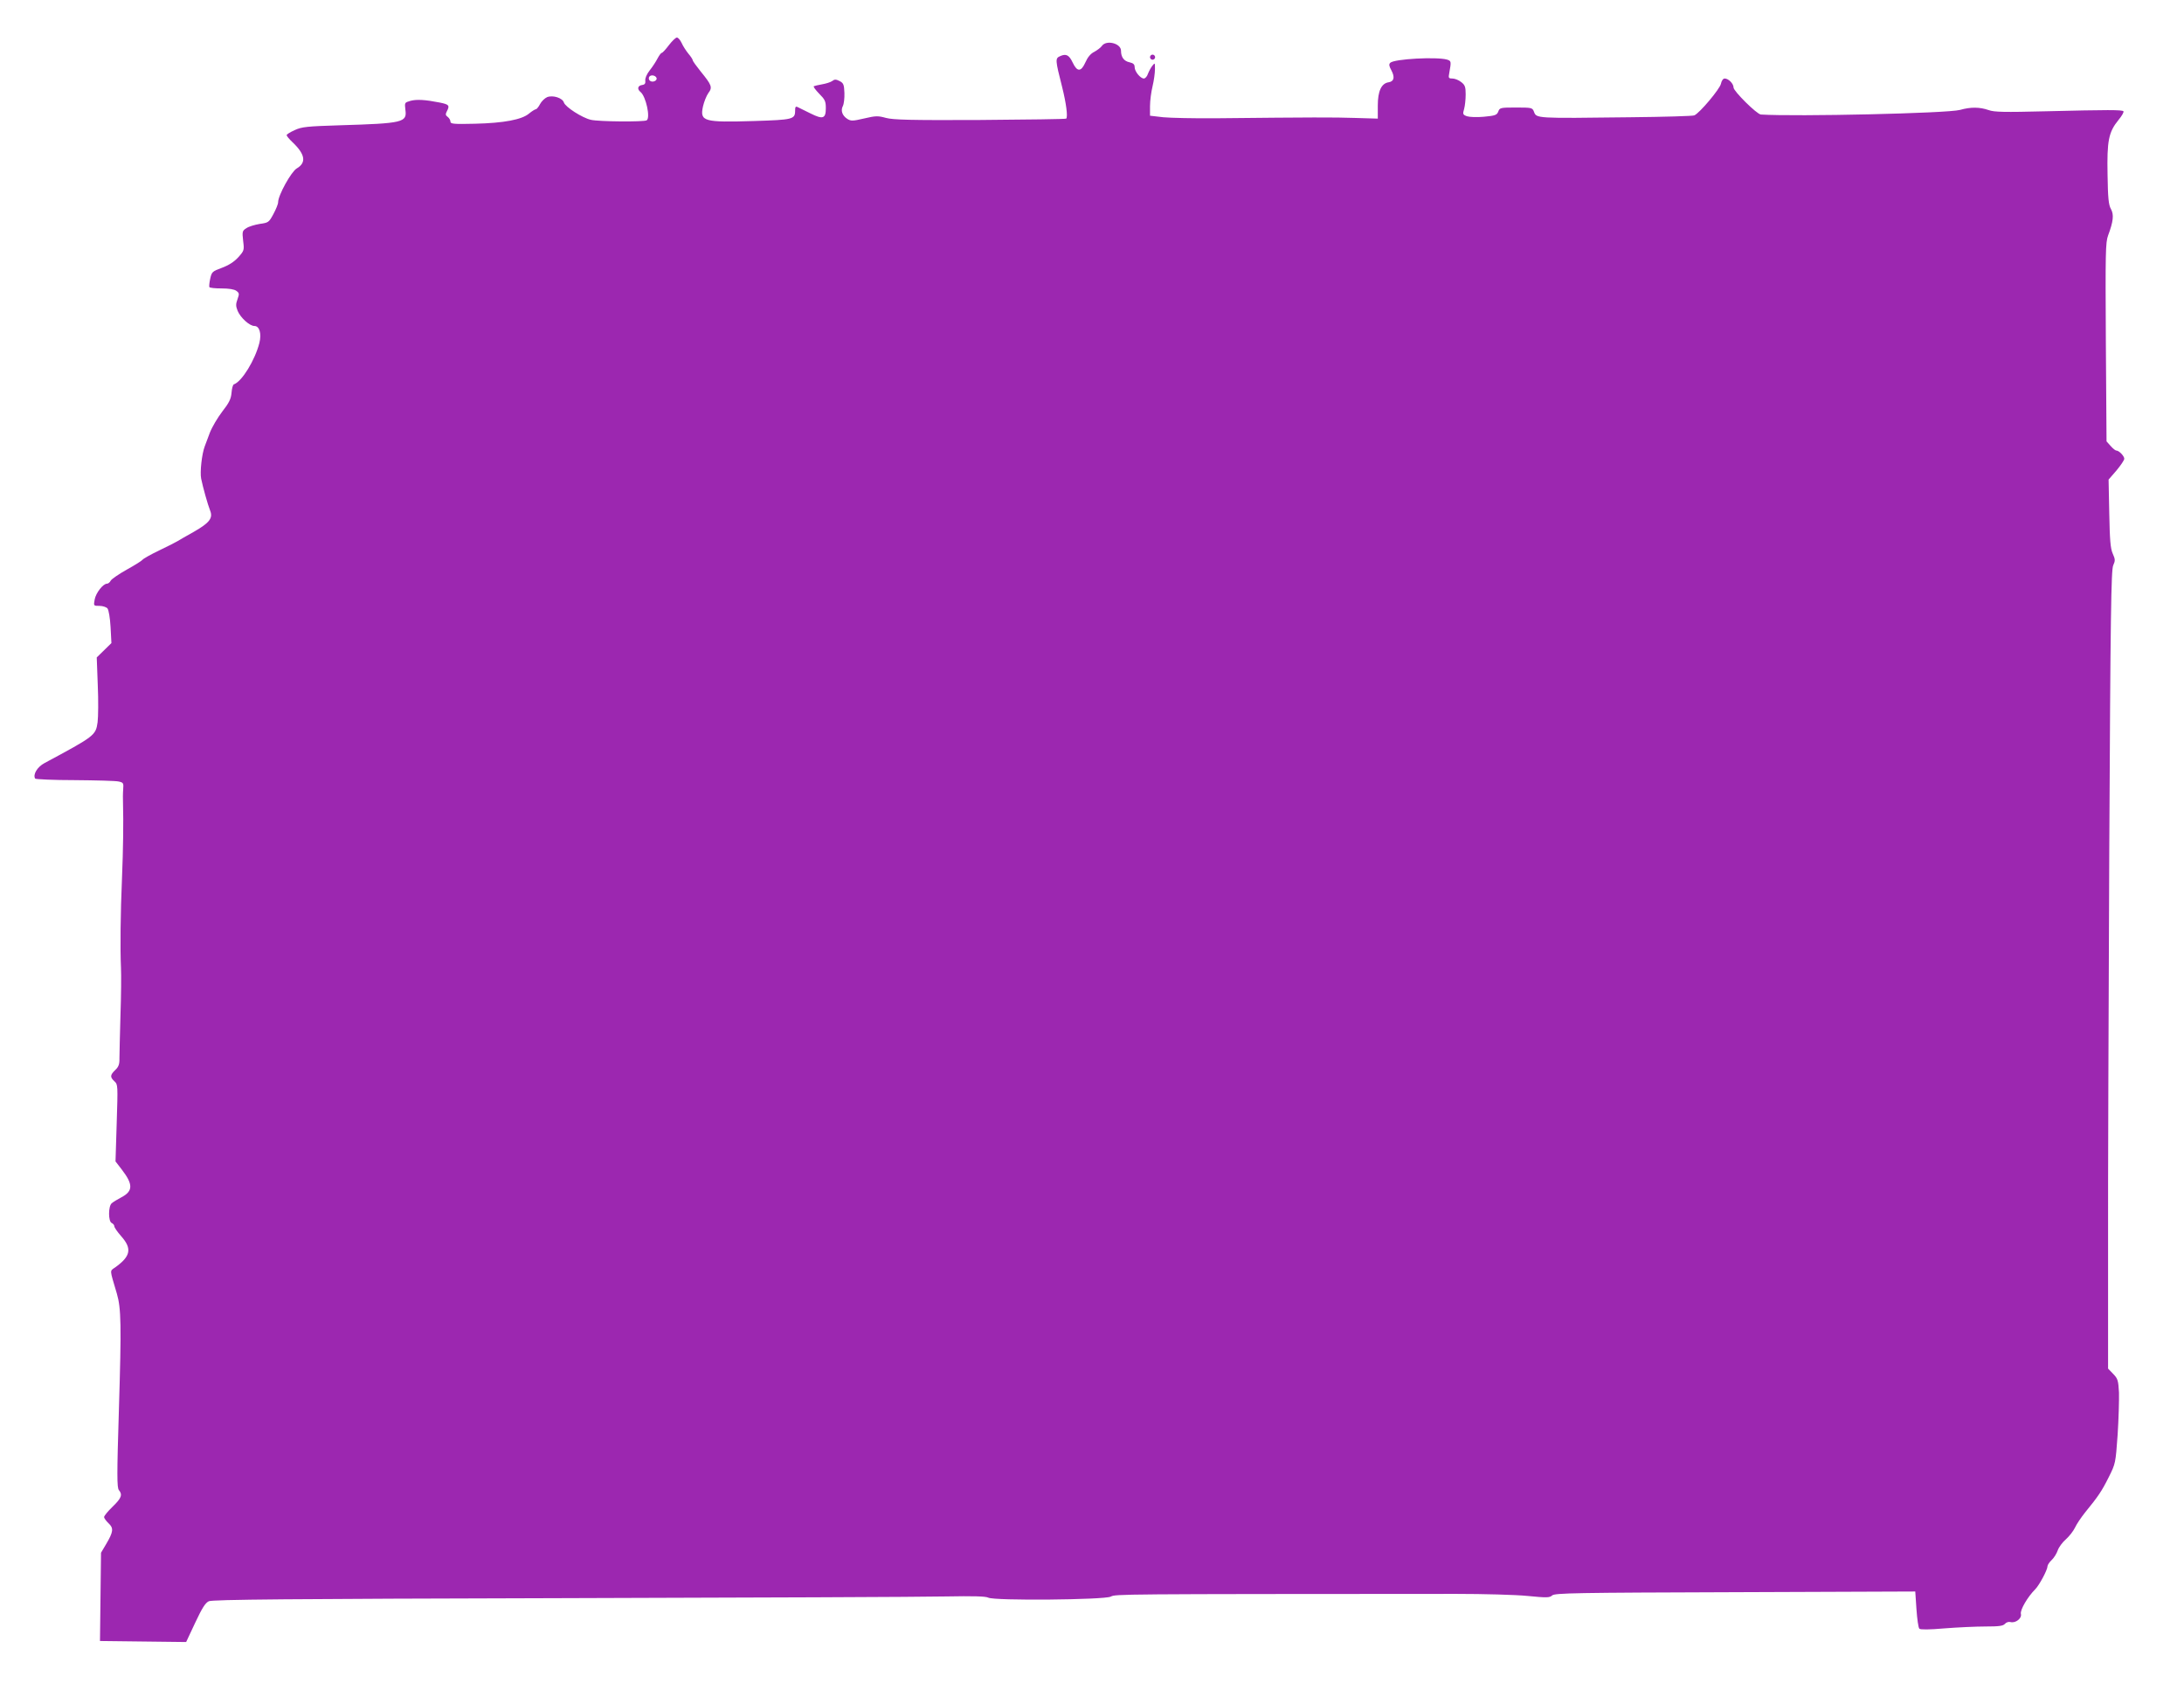 <?xml version="1.0" standalone="no"?>
<!DOCTYPE svg PUBLIC "-//W3C//DTD SVG 20010904//EN"
 "http://www.w3.org/TR/2001/REC-SVG-20010904/DTD/svg10.dtd">
<svg version="1.0" xmlns="http://www.w3.org/2000/svg"
 width="1280pt" height="986pt" viewBox="0 0 1280 986"
 preserveAspectRatio="xMidYMid meet">
<g transform="translate(0,986) scale(0.1,-0.1)"
fill="#9c27b0" stroke="none">
<path d="M3920 9595 c-19 -25 -37 -45 -42 -45 -4 0 -15 -15 -24 -32 -9 -18
-30 -50 -46 -70 -18 -23 -28 -47 -26 -60 2 -17 -3 -24 -19 -26 -26 -4 -30 -24
-9 -41 32 -26 59 -152 36 -166 -16 -10 -282 -8 -327 3 -52 12 -149 75 -158
101 -8 27 -64 45 -98 32 -14 -6 -33 -24 -42 -41 -8 -16 -20 -30 -24 -30 -5 0
-23 -11 -40 -25 -42 -36 -148 -56 -318 -60 -124 -3 -143 -1 -143 12 0 9 -7 21
-16 28 -13 9 -14 16 -5 33 18 34 13 40 -41 51 -86 17 -136 20 -173 10 -34 -10
-34 -10 -29 -53 10 -73 -13 -79 -382 -90 -193 -6 -225 -9 -266 -28 -27 -12
-48 -25 -48 -30 0 -5 15 -23 34 -41 75 -71 83 -120 25 -154 -32 -19 -109 -157
-109 -198 0 -11 -13 -42 -28 -70 -26 -48 -29 -50 -80 -57 -29 -5 -64 -15 -78
-25 -24 -15 -25 -20 -19 -74 7 -55 6 -58 -29 -97 -24 -26 -55 -46 -95 -61 -57
-21 -60 -24 -69 -64 -5 -23 -7 -45 -5 -49 2 -5 35 -8 72 -8 42 0 74 -5 86 -14
18 -13 18 -18 7 -49 -11 -30 -10 -41 1 -69 17 -40 70 -88 98 -88 30 0 43 -45
29 -100 -26 -101 -102 -225 -149 -242 -6 -1 -12 -24 -14 -49 -3 -36 -14 -59
-54 -110 -27 -35 -60 -91 -73 -124 -12 -33 -26 -69 -30 -80 -17 -44 -29 -152
-21 -190 10 -49 38 -150 53 -188 17 -43 -5 -71 -96 -123 -45 -25 -88 -50 -96
-55 -8 -5 -56 -30 -107 -54 -50 -24 -94 -49 -98 -55 -3 -5 -44 -31 -91 -57
-47 -26 -90 -56 -95 -65 -5 -10 -15 -18 -22 -18 -23 0 -65 -54 -72 -92 -7 -38
-7 -38 28 -38 19 0 40 -7 47 -15 7 -9 15 -55 18 -109 l5 -94 -43 -42 -43 -42
6 -162 c4 -88 3 -187 -1 -218 -11 -77 -17 -81 -311 -239 -43 -23 -69 -67 -55
-91 3 -4 107 -9 232 -9 125 -1 241 -4 257 -8 28 -6 30 -9 27 -46 -2 -22 -2
-60 -1 -85 3 -104 1 -266 -6 -435 -9 -205 -11 -415 -6 -525 2 -41 1 -167 -3
-280 -3 -113 -6 -225 -6 -250 1 -36 -5 -51 -25 -70 -30 -29 -31 -41 -4 -66 20
-18 20 -24 13 -244 l-7 -225 37 -48 c67 -87 66 -126 -2 -162 -23 -12 -49 -28
-57 -35 -21 -17 -21 -108 0 -116 8 -4 15 -12 15 -19 0 -7 18 -33 40 -58 65
-73 56 -118 -35 -183 -33 -23 -33 -8 10 -154 25 -86 27 -182 12 -675 -12 -386
-12 -463 0 -476 22 -27 15 -47 -37 -97 -28 -27 -50 -54 -50 -61 0 -6 12 -23
26 -36 31 -29 29 -50 -15 -124 l-29 -49 -3 -258 -3 -259 252 -3 253 -3 53 113
c41 87 59 116 80 126 22 10 470 14 2059 18 1118 3 2135 7 2260 10 161 3 234 1
249 -7 35 -19 681 -13 718 6 29 15 30 15 2025 16 160 0 347 -5 417 -12 113
-11 130 -11 145 3 16 14 135 16 1073 19 l1055 4 7 -104 c4 -57 11 -108 17
-114 6 -6 57 -6 148 2 76 6 184 11 240 11 79 0 103 3 114 16 7 8 21 13 32 10
30 -8 68 22 61 48 -5 23 39 99 84 144 24 24 72 114 72 135 0 7 11 24 25 37 13
12 29 38 35 56 6 18 28 48 48 65 20 18 44 49 53 68 9 20 36 60 60 90 76 93 97
124 138 206 40 80 40 82 52 248 6 92 9 203 8 247 -4 72 -7 82 -34 110 l-30 31
0 692 c-1 381 3 1432 7 2337 7 1395 11 1650 23 1677 13 29 12 36 -3 70 -13 30
-17 78 -20 235 l-4 198 46 53 c25 30 46 61 46 69 0 16 -31 48 -46 48 -6 0 -21
12 -34 27 l-24 27 -4 581 c-3 522 -2 585 13 625 31 83 35 122 17 155 -14 24
-18 65 -20 201 -4 199 6 250 64 321 20 24 33 47 29 51 -8 9 -87 9 -455 0 -244
-6 -302 -5 -335 7 -52 18 -104 19 -168 1 -72 -20 -961 -40 -1167 -27 -24 2
-160 137 -160 158 0 23 -30 53 -52 53 -9 0 -18 -12 -22 -31 -6 -30 -125 -172
-156 -185 -8 -4 -177 -9 -375 -11 -559 -7 -550 -7 -565 33 -9 23 -13 24 -105
24 -91 0 -96 -1 -104 -24 -8 -20 -18 -24 -84 -30 -42 -4 -85 -2 -100 3 -24 9
-25 13 -16 43 5 18 9 56 9 85 0 44 -4 55 -26 72 -15 12 -38 21 -52 21 -22 0
-24 3 -18 33 12 67 12 70 -14 78 -61 17 -309 4 -332 -19 -9 -9 -7 -19 7 -45
21 -40 15 -64 -16 -69 -43 -6 -64 -52 -64 -136 l0 -77 -135 4 c-127 4 -239 4
-815 -2 -126 -1 -265 2 -307 6 l-78 9 0 56 c0 32 7 84 15 117 8 33 14 78 14
100 0 38 0 39 -15 20 -9 -11 -20 -32 -26 -47 -5 -16 -16 -28 -24 -28 -20 0
-54 41 -54 66 0 17 -8 24 -30 29 -33 7 -50 30 -50 68 0 43 -86 65 -112 28 -7
-10 -27 -25 -45 -35 -21 -10 -39 -32 -52 -62 -25 -56 -48 -56 -74 -1 -21 45
-39 54 -74 38 -29 -13 -29 -20 12 -181 24 -96 34 -174 24 -185 -3 -3 -230 -6
-505 -8 -408 -2 -509 1 -551 12 -47 13 -60 13 -128 -3 -69 -16 -78 -16 -100
-2 -29 19 -39 49 -25 75 6 12 10 46 9 76 -2 49 -5 58 -28 70 -22 11 -30 11
-44 0 -10 -7 -36 -15 -59 -19 -22 -4 -44 -9 -48 -11 -5 -3 10 -22 31 -44 34
-34 39 -44 39 -85 0 -61 -17 -67 -89 -31 -31 15 -64 32 -73 36 -15 8 -18 4
-18 -20 0 -50 -14 -53 -238 -60 -298 -9 -321 -3 -302 85 6 27 20 62 31 78 26
34 21 47 -45 128 -25 31 -46 60 -46 65 0 4 -11 22 -25 38 -14 17 -32 45 -40
63 -8 17 -20 32 -28 32 -7 0 -28 -20 -47 -45z m-72 -192 c5 -17 -26 -29 -40
-15 -6 6 -7 15 -3 22 9 14 37 9 43 -7z"/>
<path d="M6740 9525 c0 -8 7 -15 15 -15 8 0 15 7 15 15 0 8 -7 15 -15 15 -8 0
-15 -7 -15 -15z"/>
</g>
</svg>
